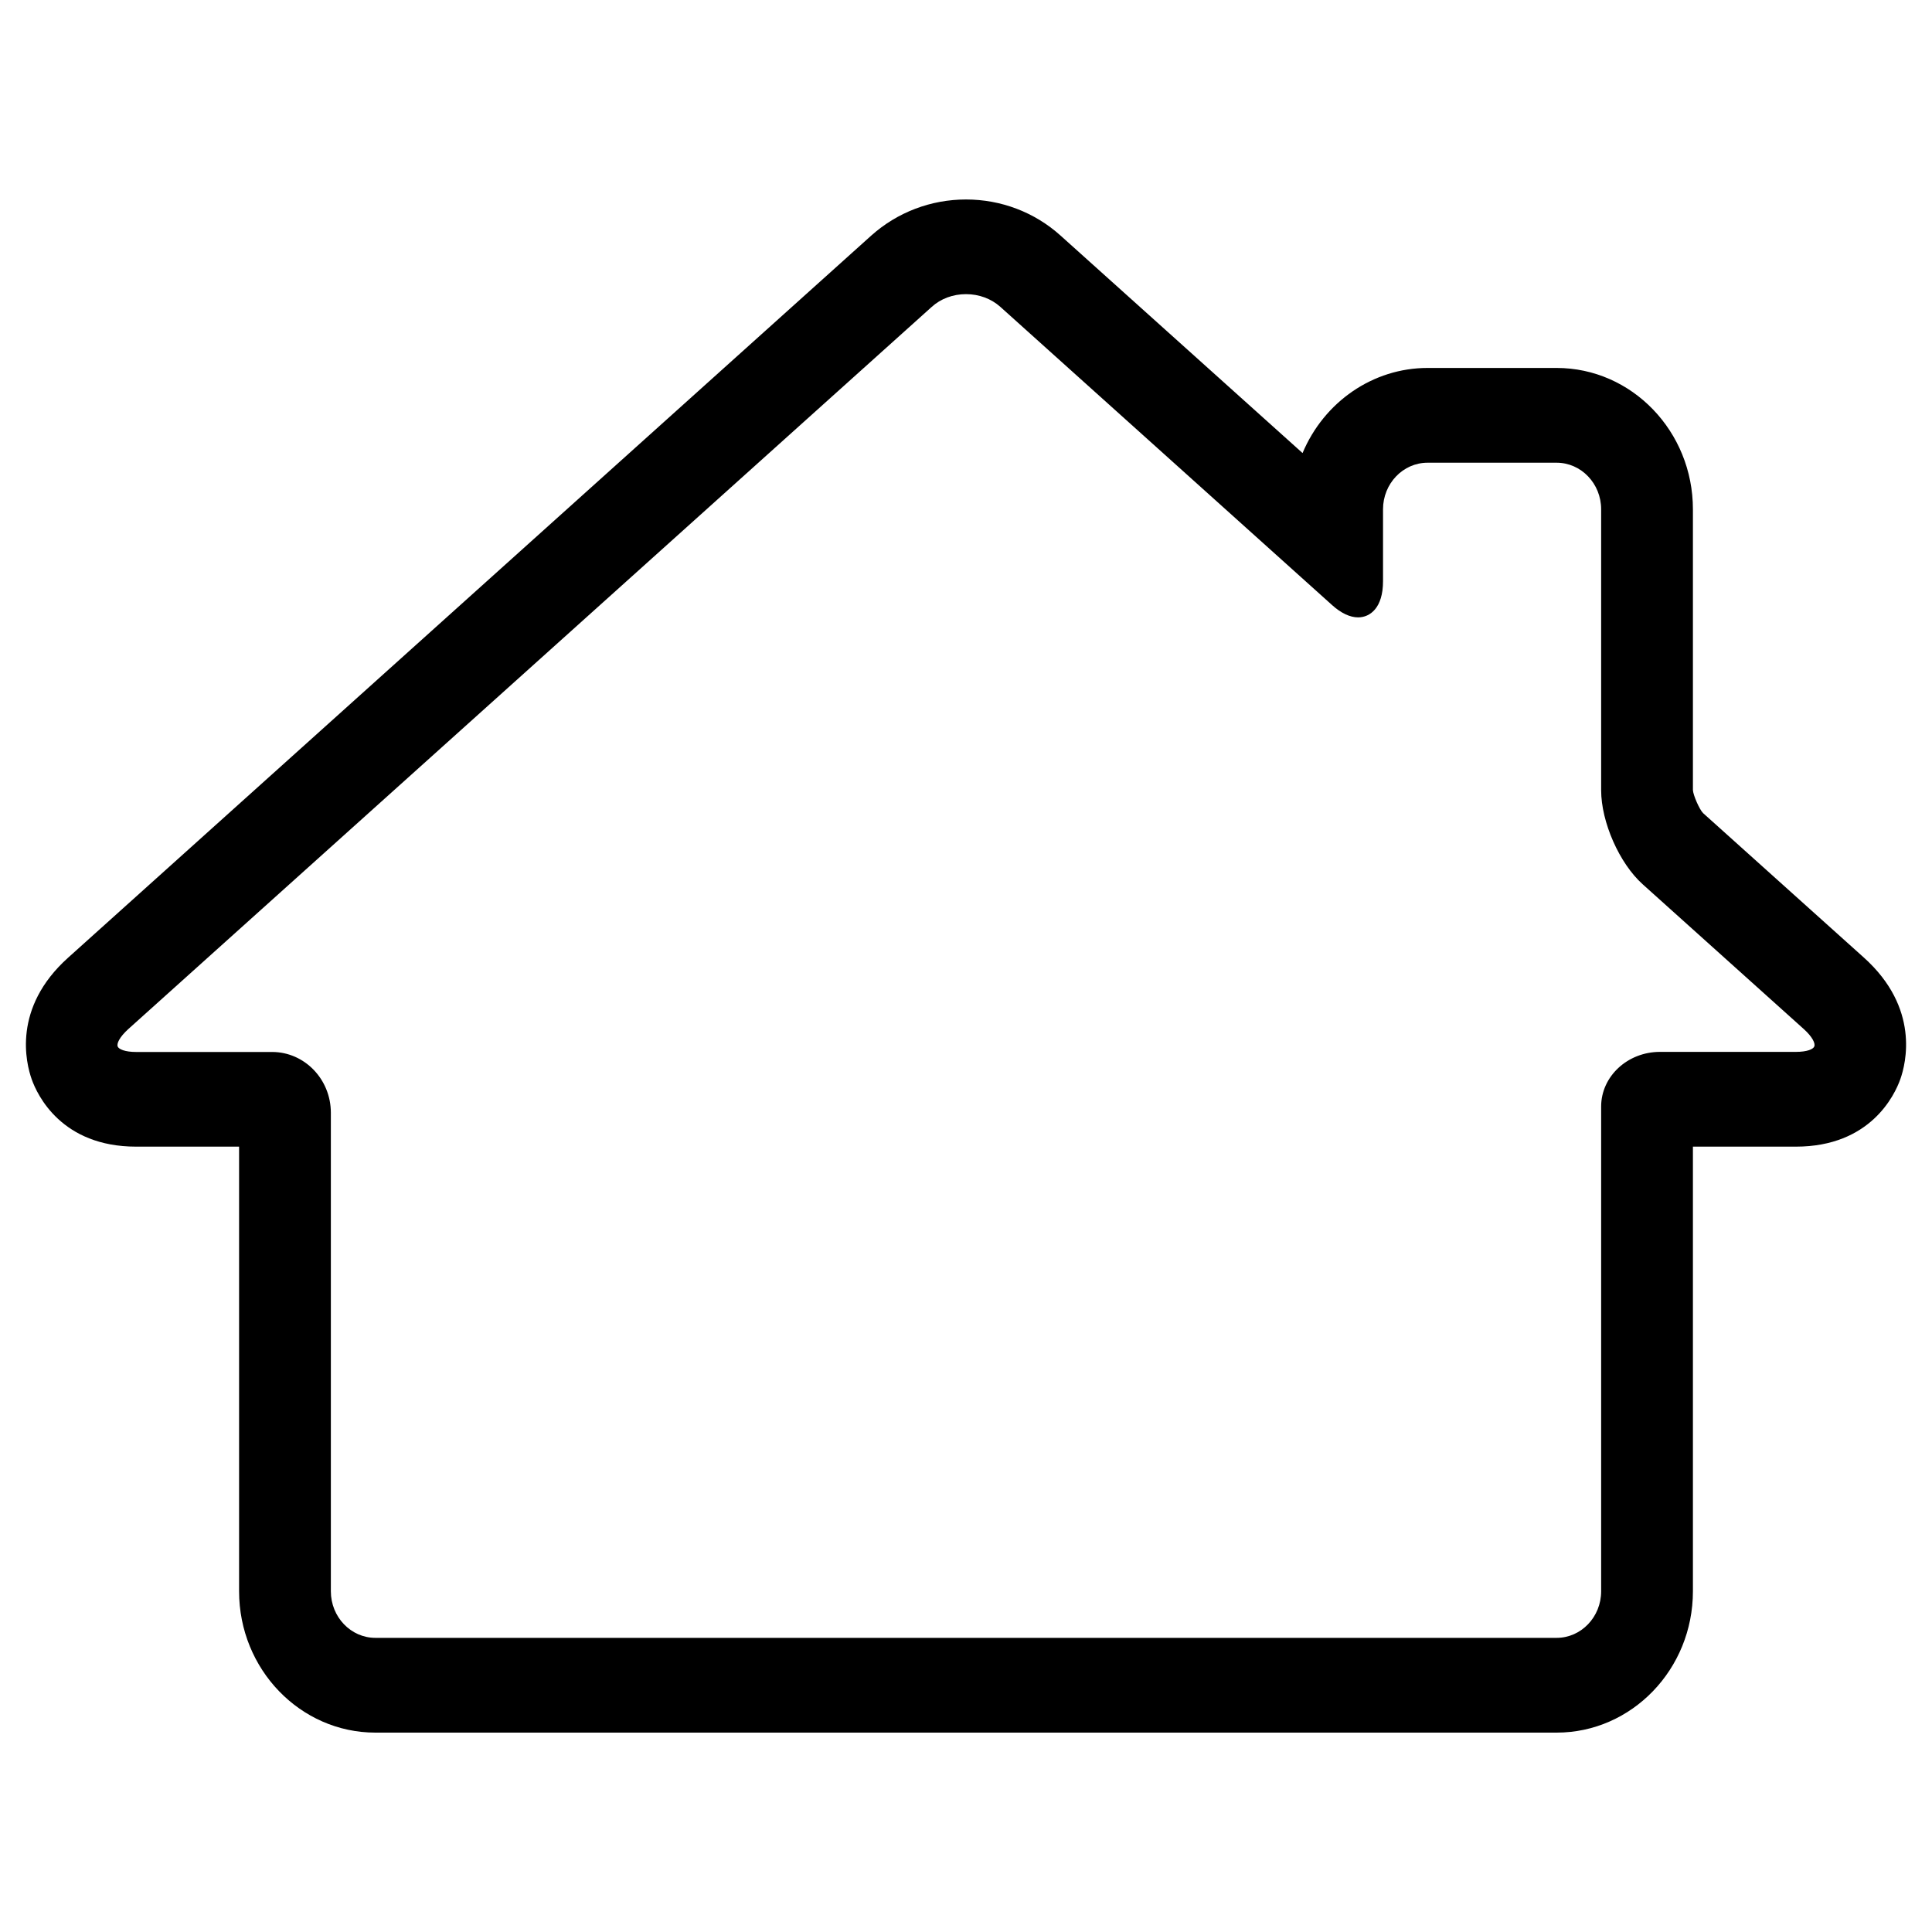 <svg version="1.1" id="Calque_1" xmlns="http://www.w3.org/2000/svg" xmlns:xlink="http://www.w3.org/1999/xlink" x="0px" y="0px"
	 viewBox="0 0 20 20" style="enable-background:new 0 0 20 20;" xml:space="preserve">
<path d="M19.295,9.913L17.63,8.417c-0.038-0.038-0.103-0.187-0.105-0.239V5.272c0-0.807-0.633-1.463-1.411-1.463h-1.336
	c-0.564,0-1.071,0.35-1.294,0.881l-2.506-2.252C10.71,2.197,10.363,2.065,10,2.065s-0.71,0.132-0.979,0.372L0.705,9.914
	c-0.581,0.521-0.435,1.094-0.377,1.258c0.058,0.164,0.309,0.698,1.081,0.698h1.066v4.603c0,0.807,0.633,1.463,1.411,1.463h12.228
	c0.778,0,1.411-0.656,1.411-1.463V11.87h1.066c0.772,0,1.023-0.535,1.081-0.698C19.73,11.008,19.876,10.435,19.295,9.913z
	 M16.575,11.455v5.018c0,0.266-0.207,0.482-0.461,0.482H3.886c-0.254,0-0.461-0.216-0.461-0.482v-4.954
	c0-0.347-0.273-0.629-0.608-0.629H1.409c-0.116,0-0.18-0.029-0.191-0.057c-0.011-0.03,0.018-0.096,0.109-0.179l8.317-7.476
	C9.738,3.092,9.865,3.045,10,3.045s0.261,0.047,0.356,0.132l3.434,3.087c0.092,0.083,0.185,0.127,0.269,0.127
	c0.124,0,0.258-0.098,0.258-0.374V5.272c0-0.266,0.207-0.482,0.461-0.482h1.336c0.254,0,0.461,0.216,0.461,0.482V8.18
	c0,0.33,0.189,0.758,0.43,0.974l1.668,1.499c0.091,0.082,0.12,0.149,0.109,0.179c-0.011,0.029-0.074,0.057-0.191,0.057h-1.407
	C16.848,10.889,16.575,11.143,16.575,11.455z"/>
</svg>
